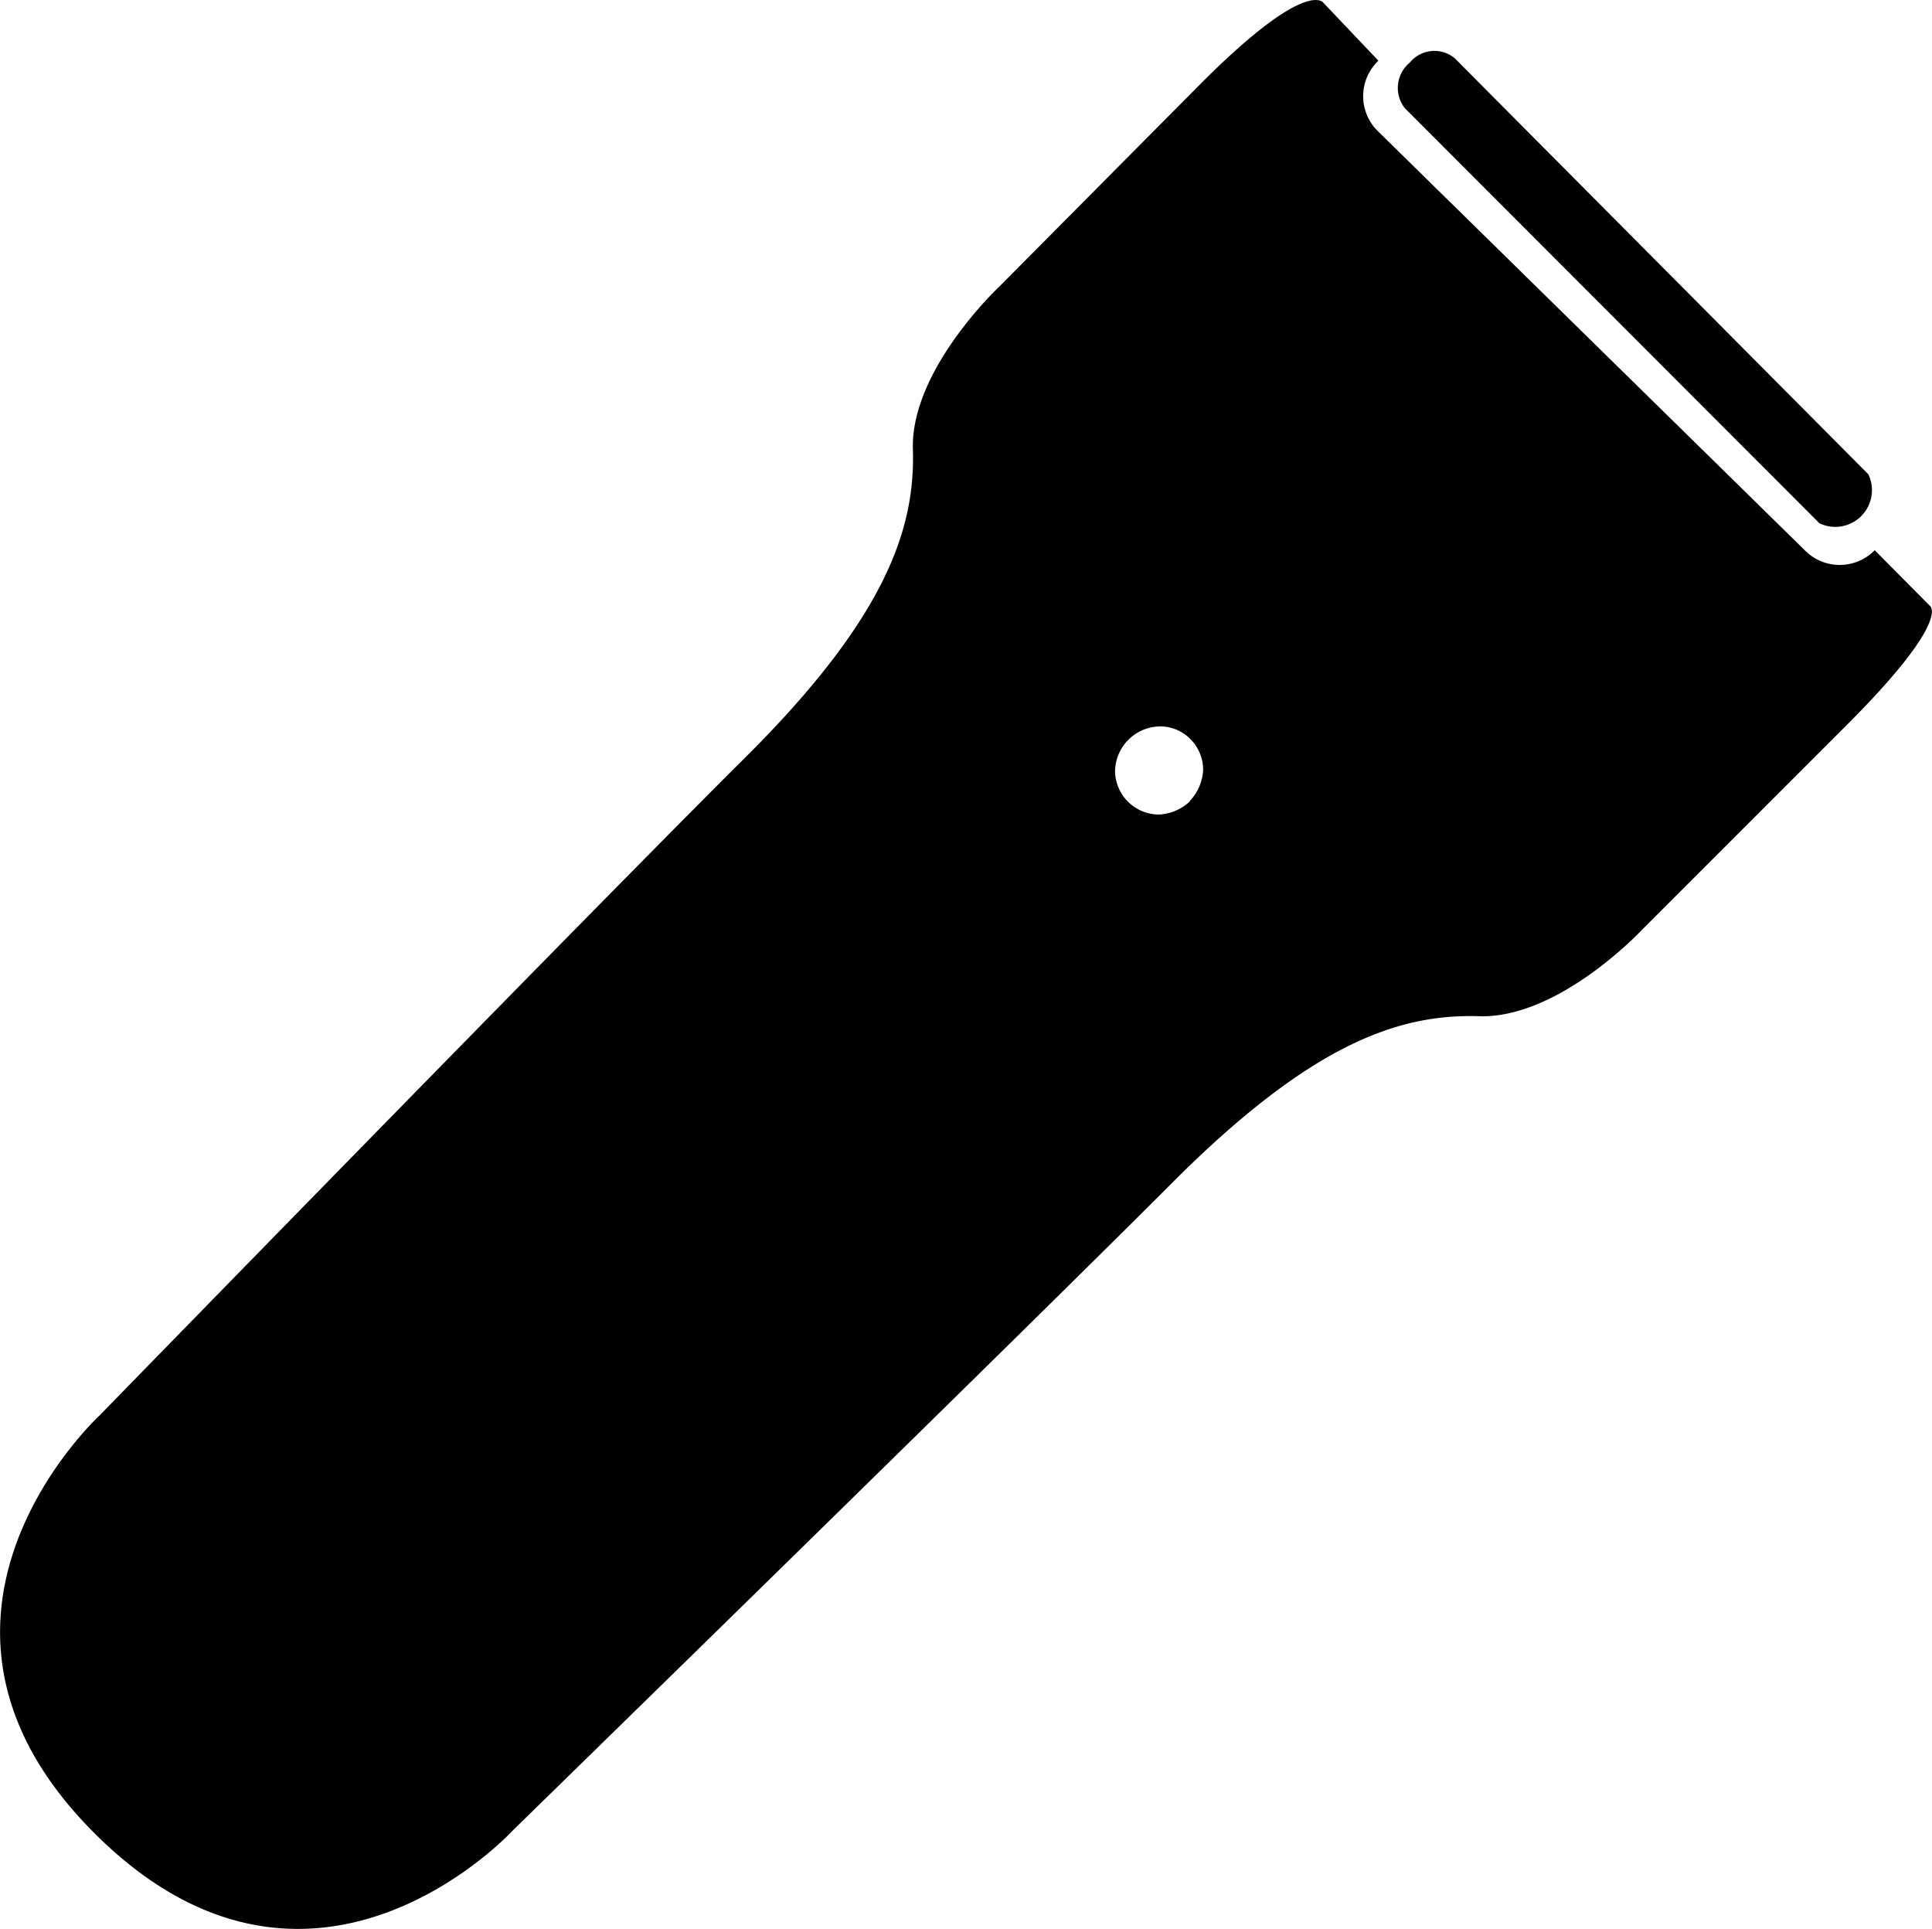 <svg id="Layer_1" data-name="Layer 1" xmlns="http://www.w3.org/2000/svg" viewBox="0 0 39.47 39.4"><title>icon_clipper</title><g id="Layer_2" data-name="Layer 2"><g id="Layer_2-2" data-name="Layer 2-2"><g id="ICON_clipper" data-name="ICON clipper"><path d="M39.7,12.68l-1.12-1.13a1,1,0,0,1-1.43,0h0L28.44,3a1,1,0,0,1,0-1.45h0L27.32.37S27-.17,24.83,2L20.68,6.18s-1.8,1.69-1.75,3.31-.55,3.44-3.44,6.31S2.31,29.23,2.31,29.23s-4.51,4.15-.08,8.55,8.53-.08,8.53-.08S21.32,27.39,24.2,24.5s4.67-3.48,6.3-3.43,3.32-1.76,3.32-1.76L38,15.13C40.19,12.94,39.7,12.68,39.7,12.68Zm-15.11,4a1,1,0,0,1-.63.27.9.9,0,0,1-.9-.88h0a.93.93,0,0,1,.91-.92.86.86,0,0,1,.63.26.89.89,0,0,1,.26.63A1,1,0,0,1,24.59,16.67Z" transform="translate(-0.28 -0.31)"/><path d="M37.45,11a.75.75,0,0,0,1-1L30,1.5a.65.65,0,0,0-.92.09.67.67,0,0,0-.1.93Z" transform="translate(-0.28 -0.31)"/></g></g></g></svg>
